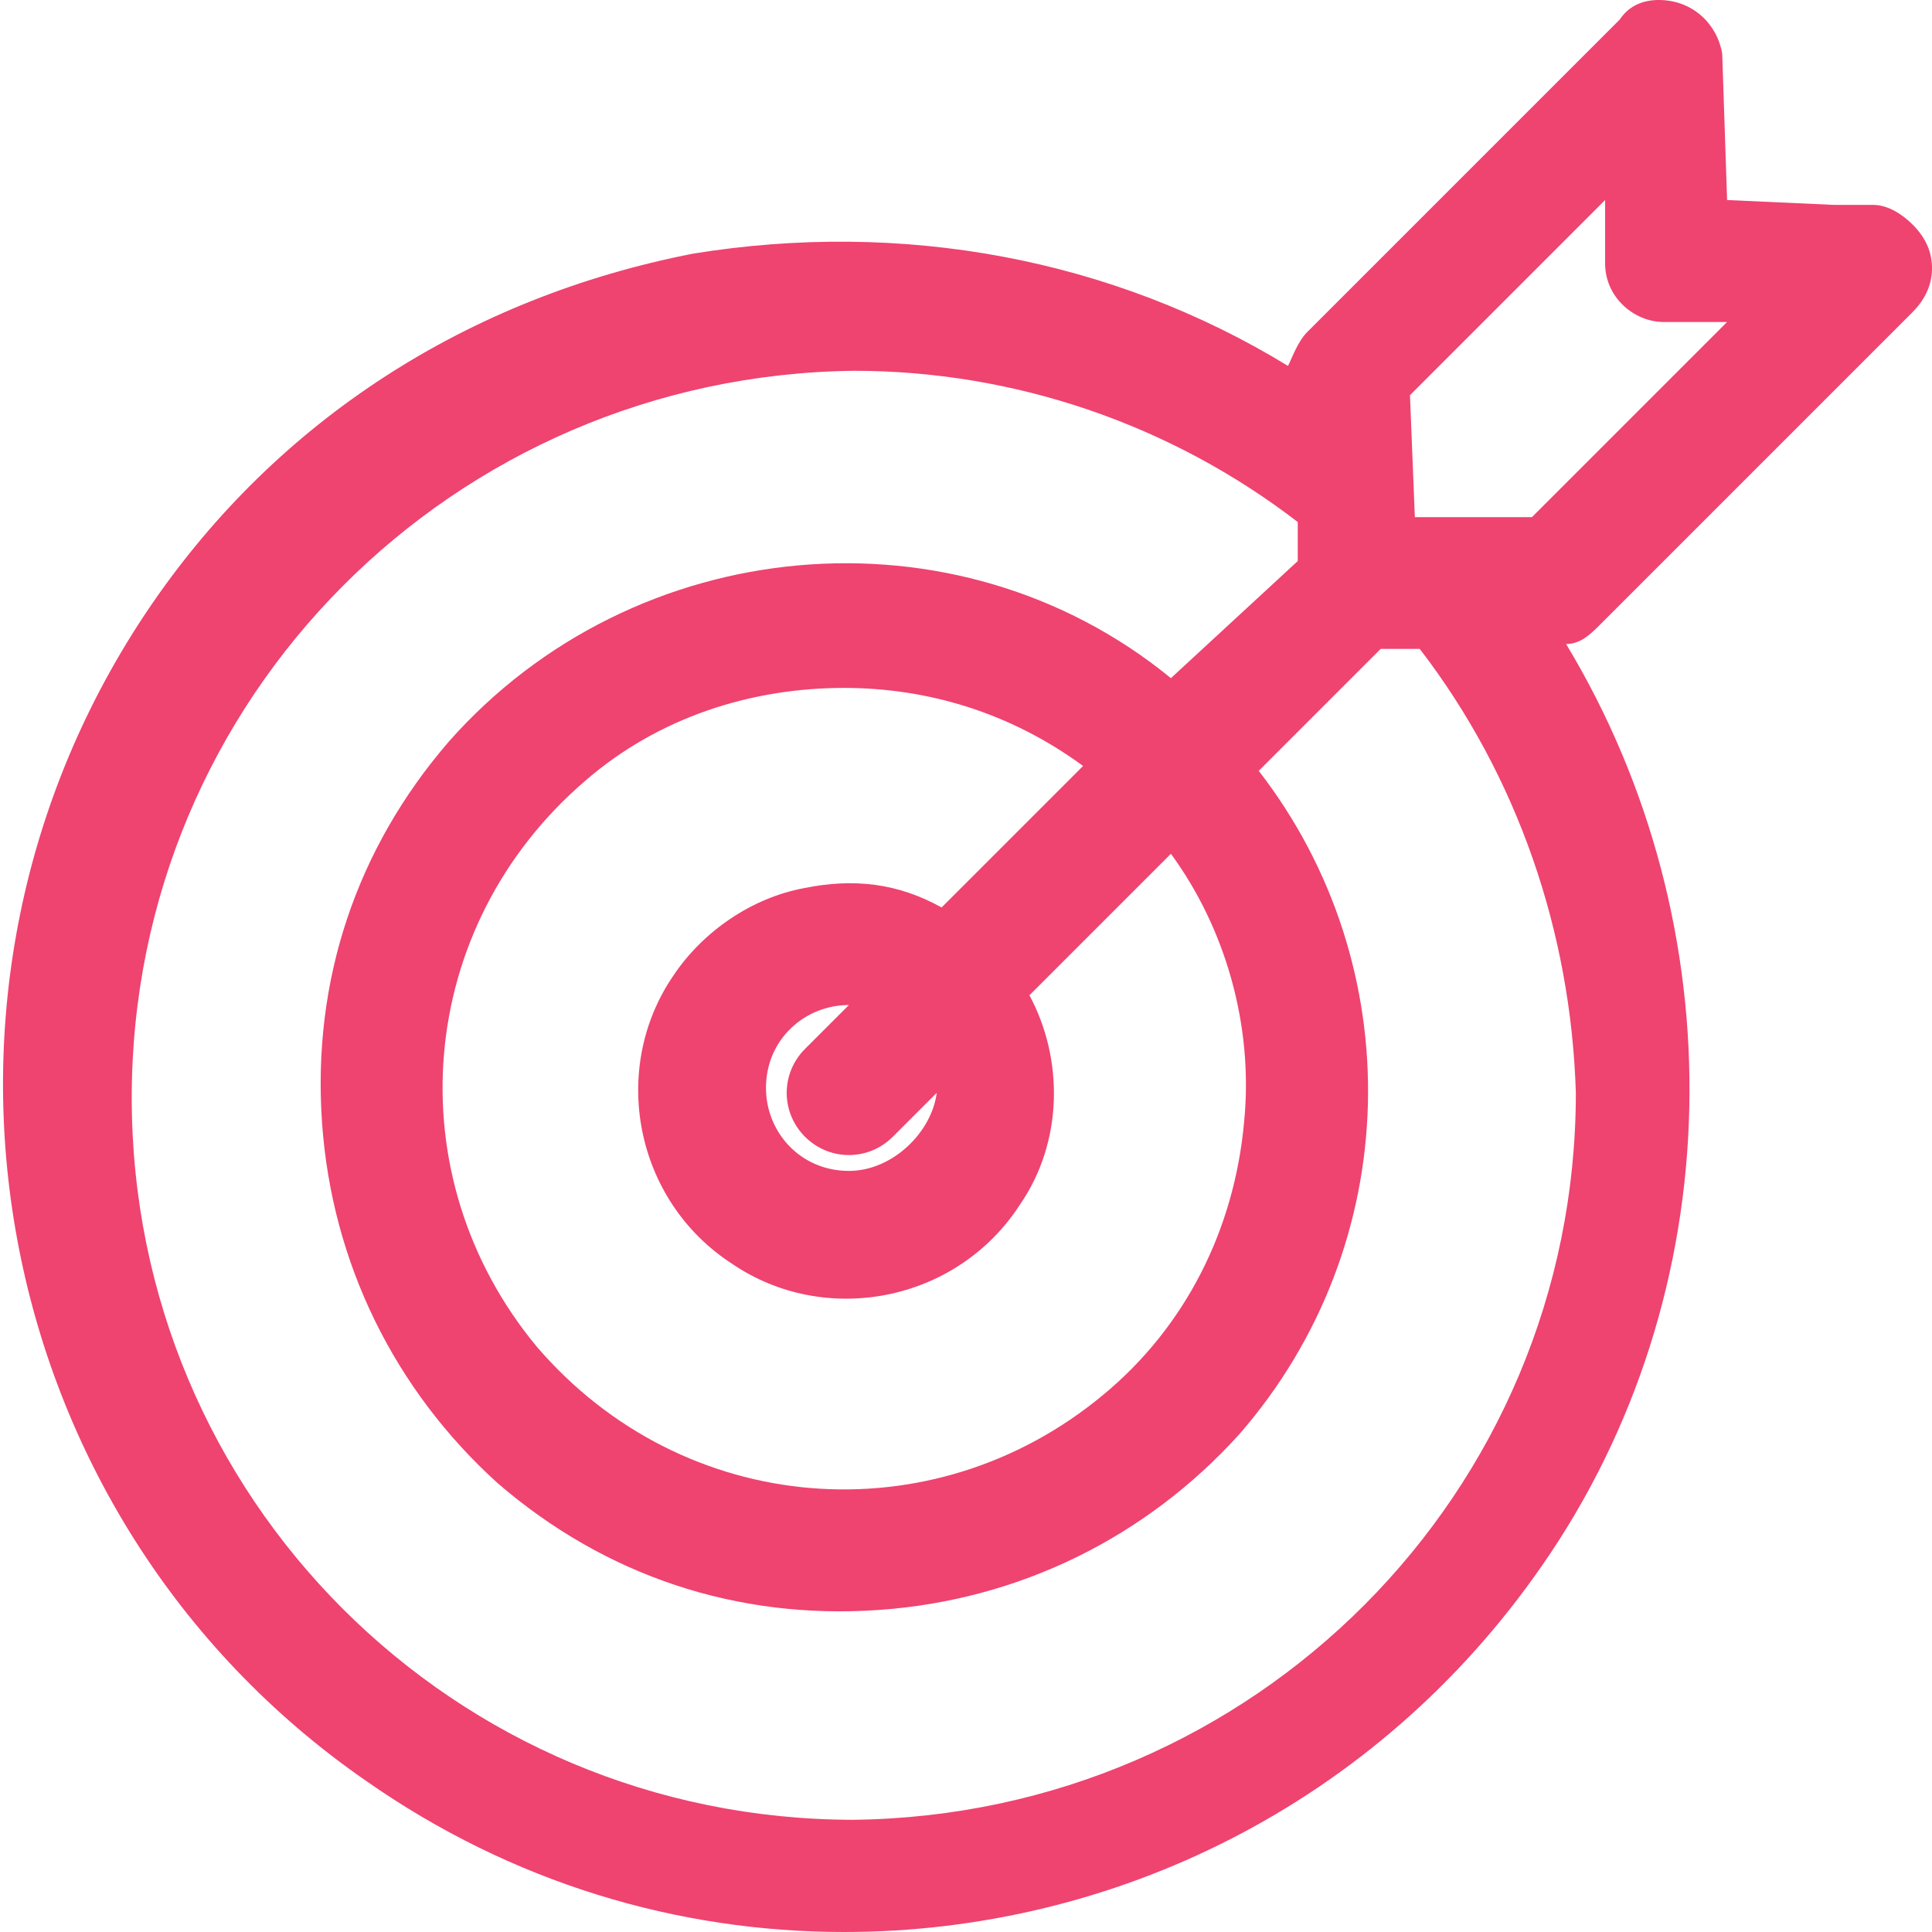 <?xml version="1.0" encoding="utf-8"?>
<!-- Generator: Adobe Illustrator 23.1.1, SVG Export Plug-In . SVG Version: 6.00 Build 0)  -->
<svg version="1.1" id="BACKGROUND_1" xmlns="http://www.w3.org/2000/svg" xmlns:xlink="http://www.w3.org/1999/xlink" x="0px"
	 y="0px" viewBox="0 0 39.6 39.6" style="enable-background:new 0 0 39.6 39.6;" xml:space="preserve">
<style type="text/css">
	.st0{fill:#EF4370;}
</style>
<path class="st0" d="M39.2,6.4c0.2-0.2,0.4-0.5,0.4-0.9c0-0.3-0.1-0.6-0.4-0.9c-0.2-0.2-0.5-0.4-0.8-0.4l-0.8,0l-2.2-0.1l-0.1-3
	C35.2,0.5,34.7,0,34,0c-0.3,0-0.6,0.1-0.8,0.4l-6.4,6.4c-0.2,0.2-0.3,0.5-0.4,0.7c-3.6-2.2-7.9-3-12.2-2.3C9.6,6.1,5.7,8.6,3.1,12.4
	c-5.4,7.9-3.4,18.7,4.4,24.1c3,2.1,6.4,3.1,9.8,3.1c5.5,0,10.9-2.6,14.3-7.5c3.9-5.6,4-13.1,0.5-18.9c0.3,0,0.5-0.2,0.7-0.4
	L39.2,6.4z M17.4,24c-1,0-1.7-0.8-1.7-1.7c0-1,0.8-1.7,1.7-1.7l-0.9,0.9c-0.5,0.5-0.5,1.3,0,1.8l0,0c0.5,0.5,1.3,0.5,1.8,0l0.9-0.9
	C19.1,23.2,18.3,24,17.4,24z M25.5,23c-0.2,2.2-1.2,4.2-2.9,5.6c-3.5,2.9-8.6,2.5-11.6-1c-2.9-3.5-2.5-8.6,1-11.6
	c1.5-1.3,3.4-1.9,5.3-1.9c1.7,0,3.4,0.5,4.9,1.6l-2.9,2.9c-0.9-0.5-1.8-0.6-2.8-0.4c-1.1,0.2-2.1,0.9-2.7,1.8
	c-1.3,1.9-0.8,4.6,1.2,5.9c1.9,1.3,4.6,0.8,5.9-1.2c0.9-1.3,0.9-3,0.2-4.3l2.9-2.9C25.1,19,25.7,21,25.5,23z M24,13.9
	c-4.4-3.6-11-3-14.8,1.3c-1.9,2.2-2.8,4.9-2.6,7.8c0.2,2.9,1.5,5.5,3.6,7.4c2.2,1.9,4.9,2.8,7.8,2.6c2.9-0.2,5.5-1.5,7.4-3.6
	c3.4-3.9,3.5-9.6,0.4-13.6l2.5-2.5l0.8,0c2,2.6,3.1,5.8,3.2,9.1c0,8.2-6.6,14.8-14.8,14.9c0,0,0,0,0,0c-8.2,0-14.8-6.6-14.8-14.8
	c0-8.2,6.6-14.8,14.8-14.9c0,0,0,0,0,0c3.3,0,6.5,1.1,9.1,3.1l0,0.8L24,13.9z M29,10.6l-0.1-2.5l4-4l0,1.3c0,0.7,0.6,1.2,1.2,1.2
	l1.3,0l-4,4L29,10.6z"/>
</svg>
